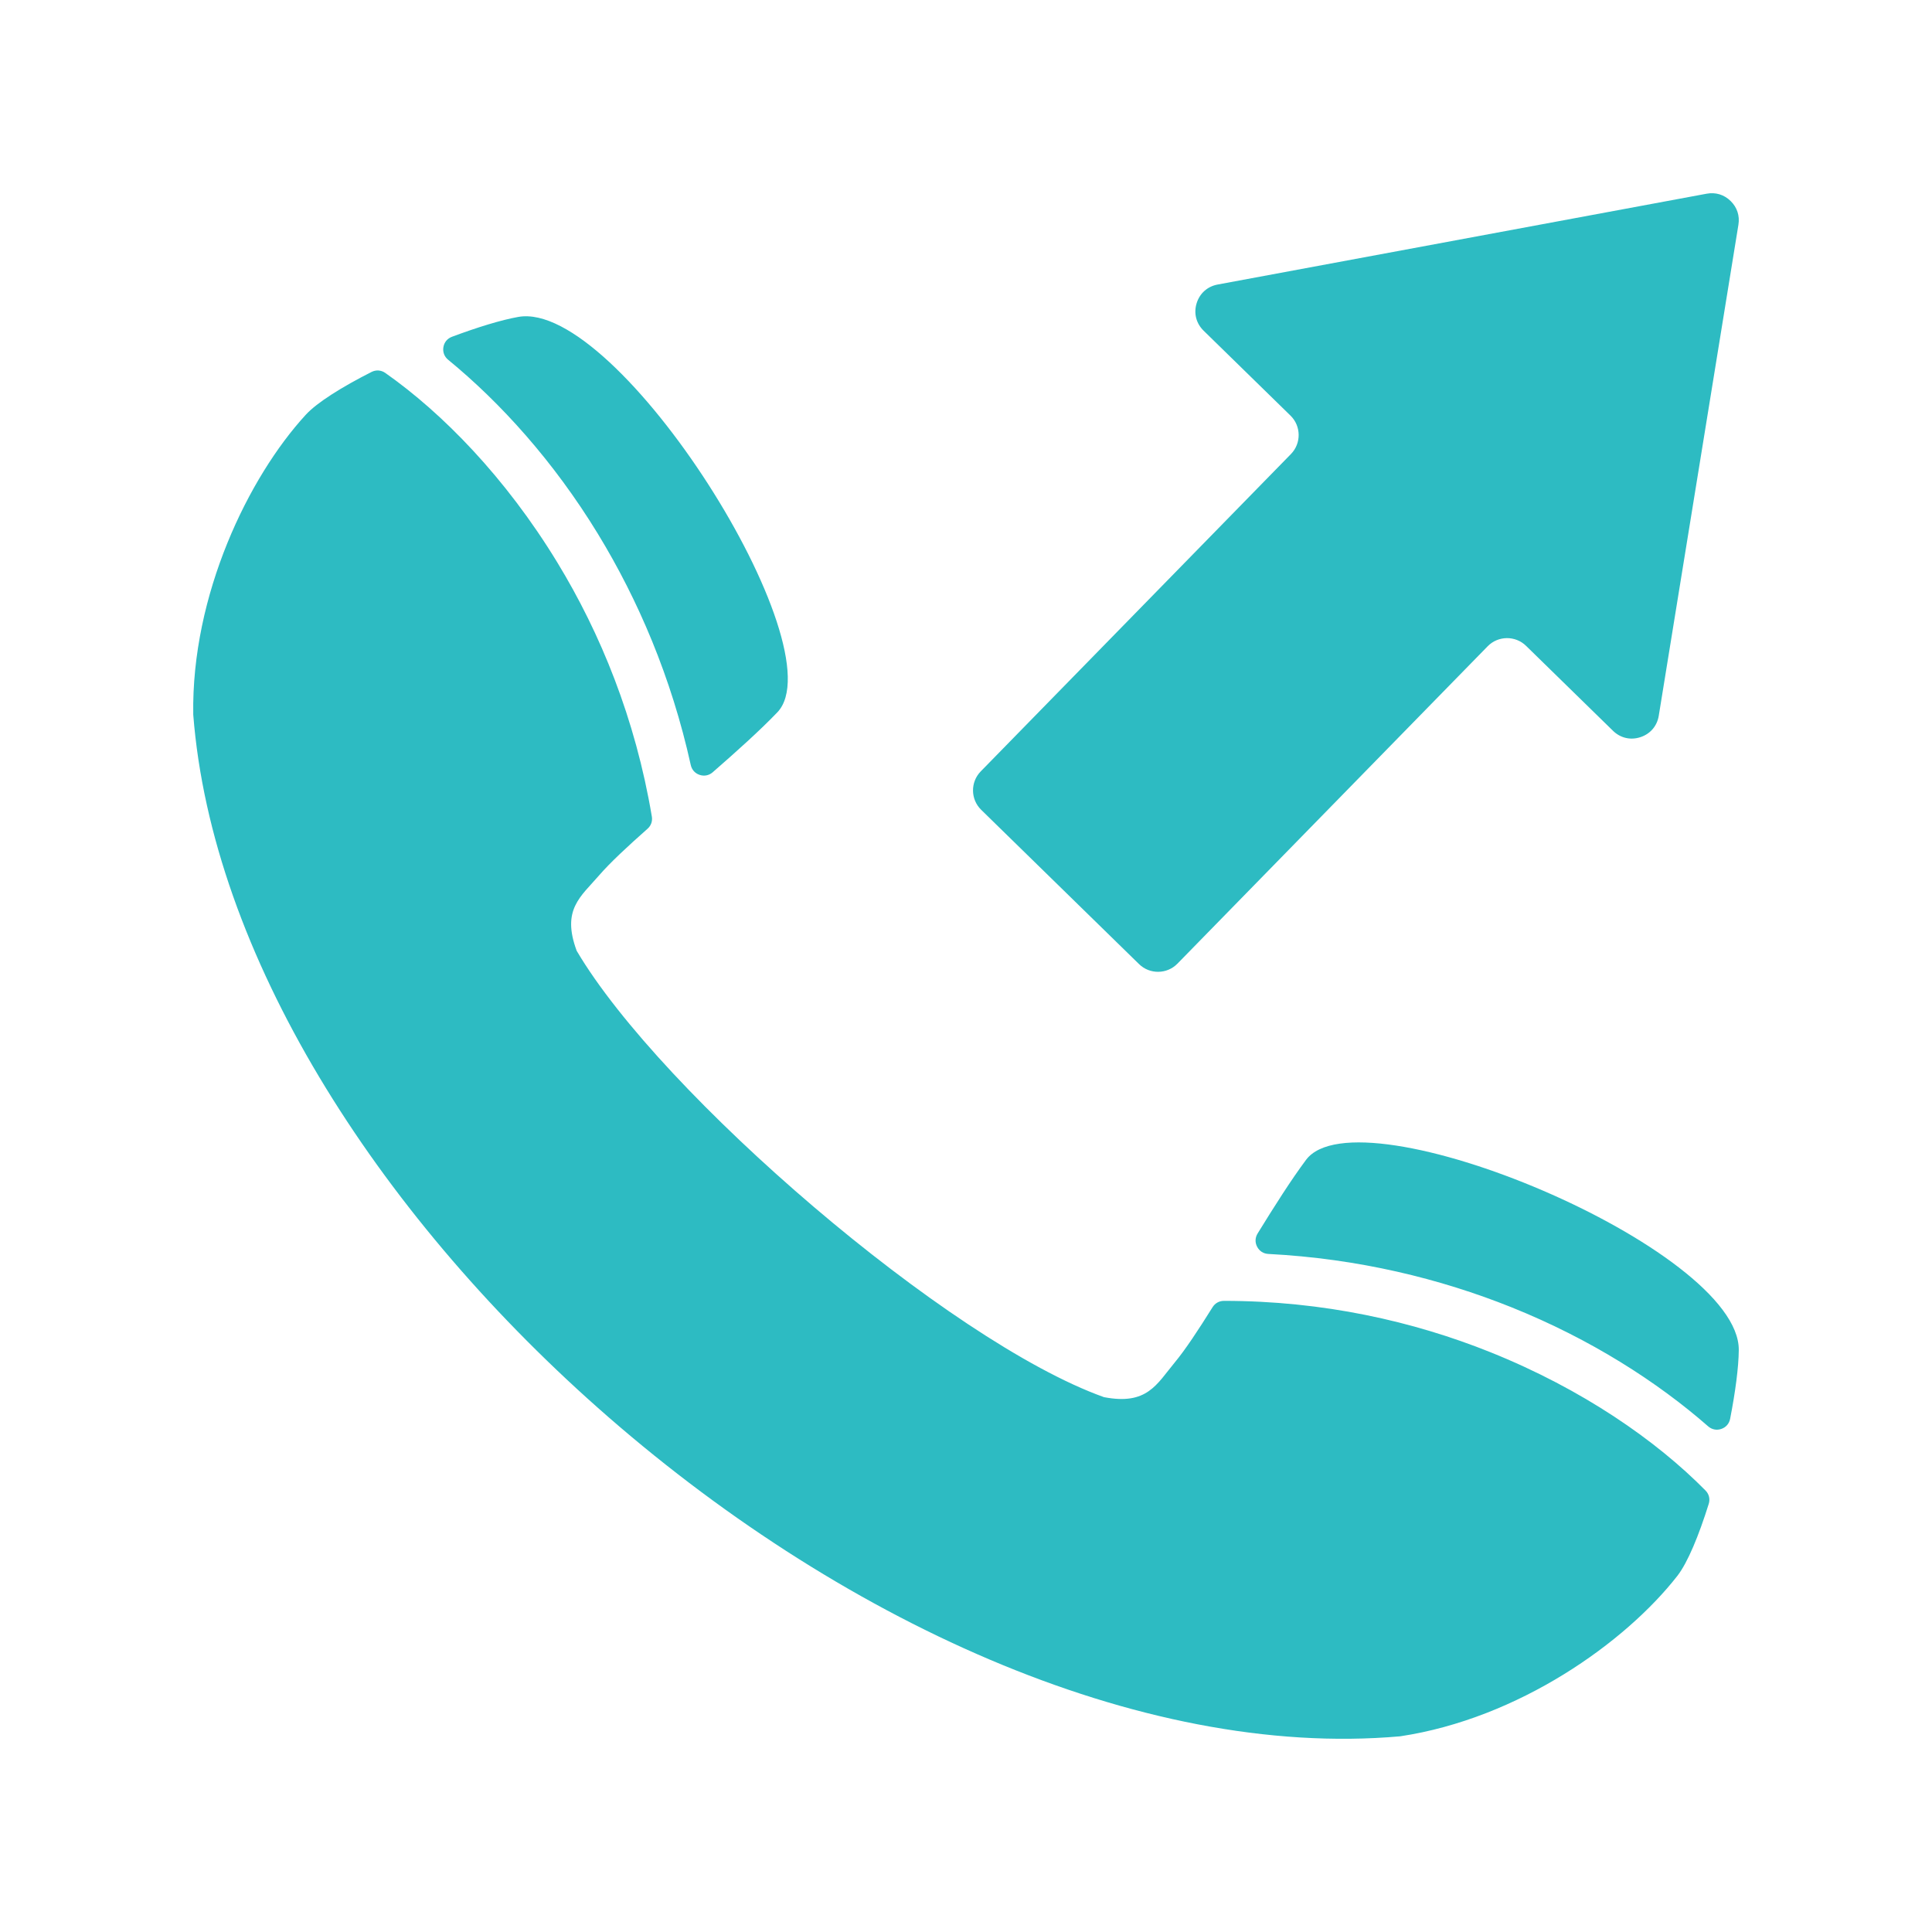 <?xml version="1.0" encoding="UTF-8" standalone="no"?>
<svg
   xmlns:dc="http://purl.org/dc/elements/1.1/"
   xmlns:cc="http://creativecommons.org/ns#"
   xmlns:rdf="http://www.w3.org/1999/02/22-rdf-syntax-ns#"
   xmlns:svg="http://www.w3.org/2000/svg"
   xmlns="http://www.w3.org/2000/svg"
   xmlns:sodipodi="http://sodipodi.sourceforge.net/DTD/sodipodi-0.dtd"
   xmlns:inkscape="http://www.inkscape.org/namespaces/inkscape"
   height="100px"
   width="100px"
   fill="#000000"
   xml:space="preserve"
   version="1.1"
   style="shape-rendering:geometricPrecision;text-rendering:geometricPrecision;image-rendering:optimizeQuality;"
   viewBox="0 0 80 80"
   x="0px"
   y="0px"
   fill-rule="evenodd"
   clip-rule="evenodd"
   id="svg10"
   sodipodi:docname="contactus.svg"
   inkscape:version="0.92.2 5c3e80d, 2017-08-06"><sodipodi:namedview
     pagecolor="#ffffff"
     bordercolor="#666666"
     borderopacity="1"
     objecttolerance="10"
     gridtolerance="10"
     guidetolerance="10"
     inkscape:pageopacity="0"
     inkscape:pageshadow="2"
     inkscape:window-width="1440"
     inkscape:window-height="855"
     id="namedview12"
     showgrid="false"
     inkscape:snap-text-baseline="false"
     inkscape:zoom="4.72"
     inkscape:cx="16.56266"
     inkscape:cy="51.853676"
     inkscape:window-x="0"
     inkscape:window-y="146"
     inkscape:window-maximized="1"
     inkscape:current-layer="g8" /><defs
     id="defs4"><style
       type="text/css"
       id="style2">
   
    .fil0 {fill:#000000}
   
  </style></defs><g
     id="g8"><path
       class="fil0"
       d="M8.002 29.593c0.772,9.908 7.56,20.544 16.737,28.686 9.825,8.718 22.39,14.577 33.238,13.618 4.909,-0.739 9.326,-3.884 11.479,-6.644 0.428,-0.55 0.889,-1.671 1.299,-2.98 0.063,-0.201 0.014,-0.406 -0.135,-0.556 -2.026,-2.055 -5.079,-4.19 -8.908,-5.726 -3.196,-1.282 -6.922,-2.124 -11.029,-2.125 -0.198,0 -0.367,0.094 -0.472,0.26 -0.59,0.945 -1.13,1.764 -1.566,2.289 -0.754,0.909 -1.142,1.781 -2.932,1.438 -6.436,-2.3 -18.345,-12.563 -21.834,-18.483 -0.633,-1.708 0.162,-2.235 0.934,-3.129 0.447,-0.517 1.164,-1.184 1.998,-1.922 0.148,-0.131 0.213,-0.314 0.18,-0.509 -0.68,-4.05 -2.125,-7.586 -3.918,-10.527 -2.147,-3.522 -4.756,-6.181 -7.118,-7.84 -0.172,-0.121 -0.383,-0.136 -0.571,-0.041 -1.223,0.62 -2.252,1.26 -2.724,1.774 -2.367,2.578 -4.739,7.454 -4.658,12.417zm58.788 0.667l-3.599 -3.517c-0.443,-0.433 -1.158,-0.425 -1.59,0.018l-12.846 13.142c-0.433,0.443 -1.147,0.451 -1.59,0.018l-6.537 -6.389c-0.443,-0.433 -0.451,-1.147 -0.018,-1.59l12.846 -13.142c0.432,-0.443 0.424,-1.157 -0.019,-1.59l-3.599 -3.518c-0.307,-0.301 -0.415,-0.719 -0.289,-1.131 0.125,-0.412 0.447,-0.7 0.87,-0.779l20.249 -3.761c0.372,-0.069 0.722,0.037 0.992,0.301 0.27,0.264 0.385,0.612 0.324,0.984l-3.298 20.33c-0.069,0.425 -0.35,0.754 -0.759,0.888 -0.409,0.135 -0.83,0.037 -1.137,-0.264zm-14.716 20.818c0.697,-1.133 1.389,-2.222 2.005,-3.049 2.179,-2.922 17.961,3.666 17.92,7.875 -0.006,0.716 -0.142,1.735 -0.358,2.846 -0.039,0.2 -0.172,0.353 -0.365,0.419 -0.193,0.066 -0.391,0.027 -0.545,-0.107 -2.105,-1.842 -4.865,-3.614 -8.141,-4.929 -2.96,-1.188 -6.352,-2.018 -10.071,-2.21 -0.201,-0.01 -0.369,-0.117 -0.463,-0.296 -0.094,-0.178 -0.087,-0.377 0.018,-0.549zm-22.563 -19.1c1.002,-0.874 1.962,-1.736 2.676,-2.481 2.522,-2.631 -6.582,-17.109 -10.726,-16.374 -0.705,0.125 -1.688,0.426 -2.748,0.823 -0.191,0.071 -0.32,0.228 -0.353,0.429 -0.033,0.202 0.038,0.391 0.196,0.521 2.163,1.772 4.367,4.201 6.205,7.215 1.66,2.723 3.039,5.932 3.842,9.568 0.044,0.196 0.177,0.345 0.369,0.408 0.191,0.063 0.387,0.023 0.539,-0.109z"
       id="path6"
       style="fill:#2dbbc2;fill-opacity:1" /></g></svg>